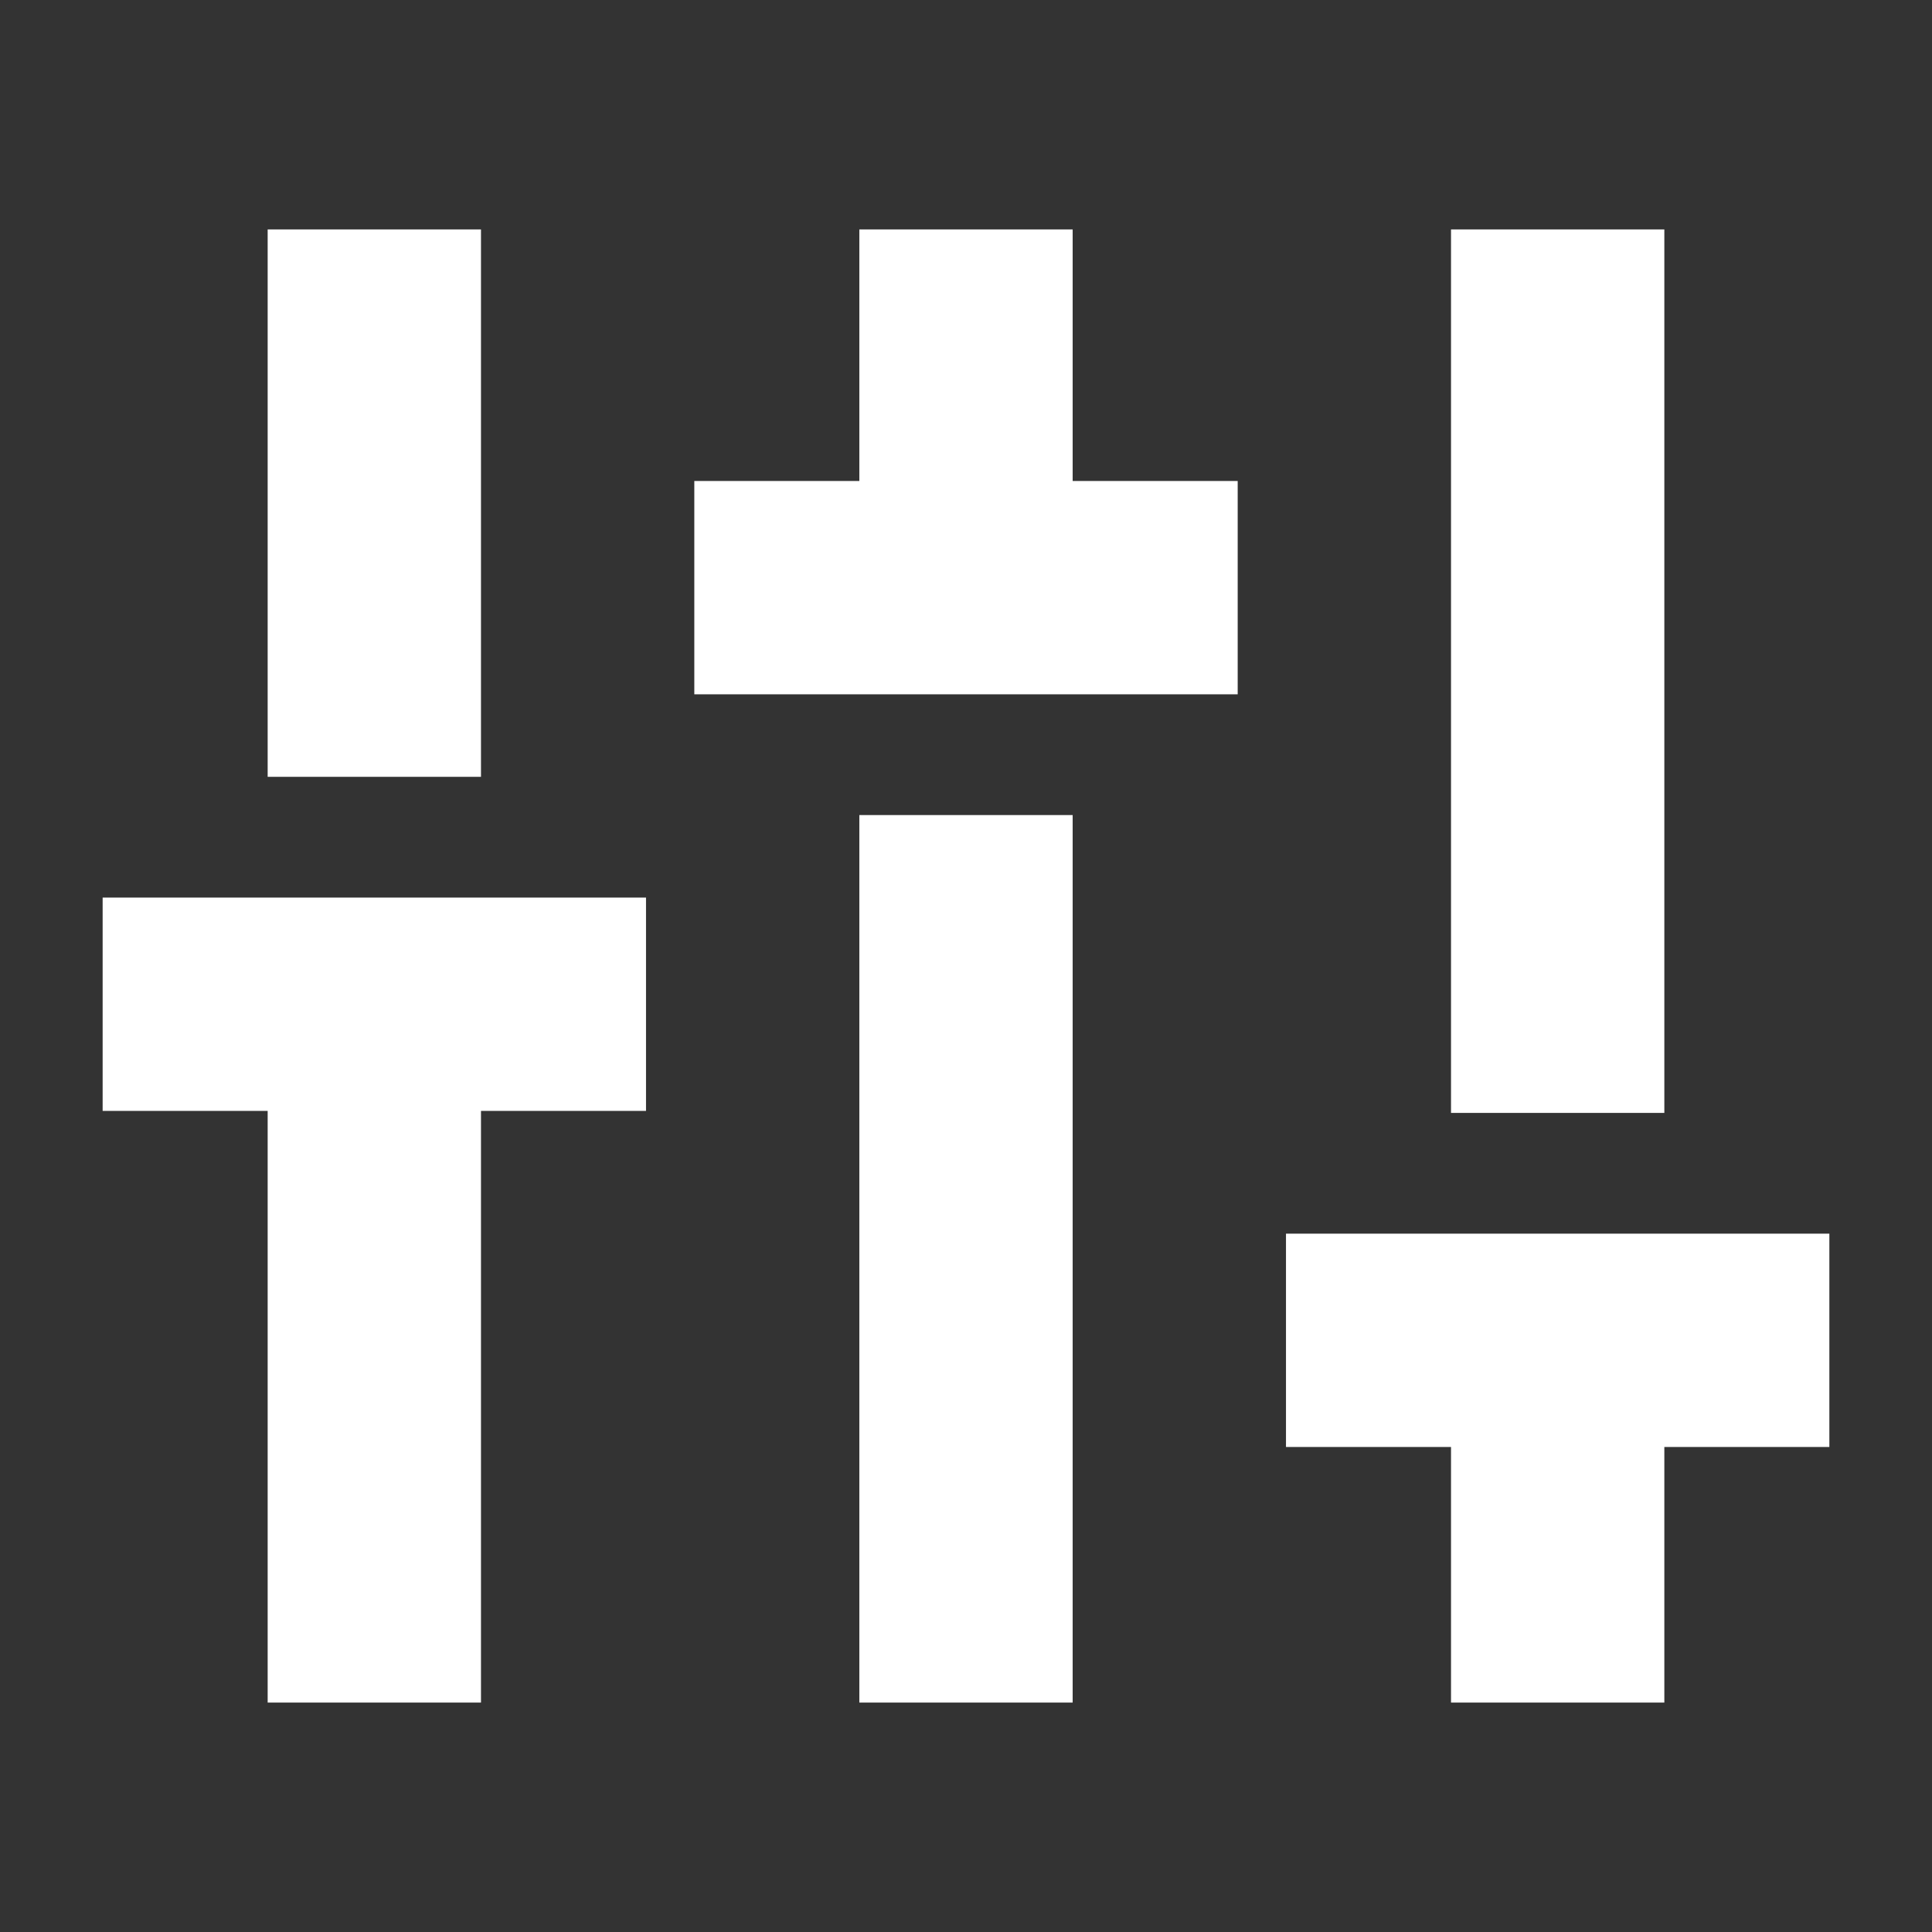 <svg width="48" height="48" viewBox="0 0 48 48" fill="none" xmlns="http://www.w3.org/2000/svg">
<rect x="0" y="0" width="48" height="48" fill="#333333" stroke="none"/>
<path d="M6.65 42.3V27.6H2.55V22.3H16.05V27.6H11.95V42.3H6.65ZM6.65 19.3V5.7H11.95V19.3H6.65ZM17.25 17.25V11.95H21.35V5.7H26.65V11.95H30.75V17.25H17.25ZM21.35 42.3V20.25H26.65V42.3H21.35ZM36.05 42.3V35.95H31.95V30.65H45.45V35.95H41.35V42.3H36.05ZM36.05 27.65V5.7H41.35V27.65H36.05Z" fill="white"/>
</svg>

